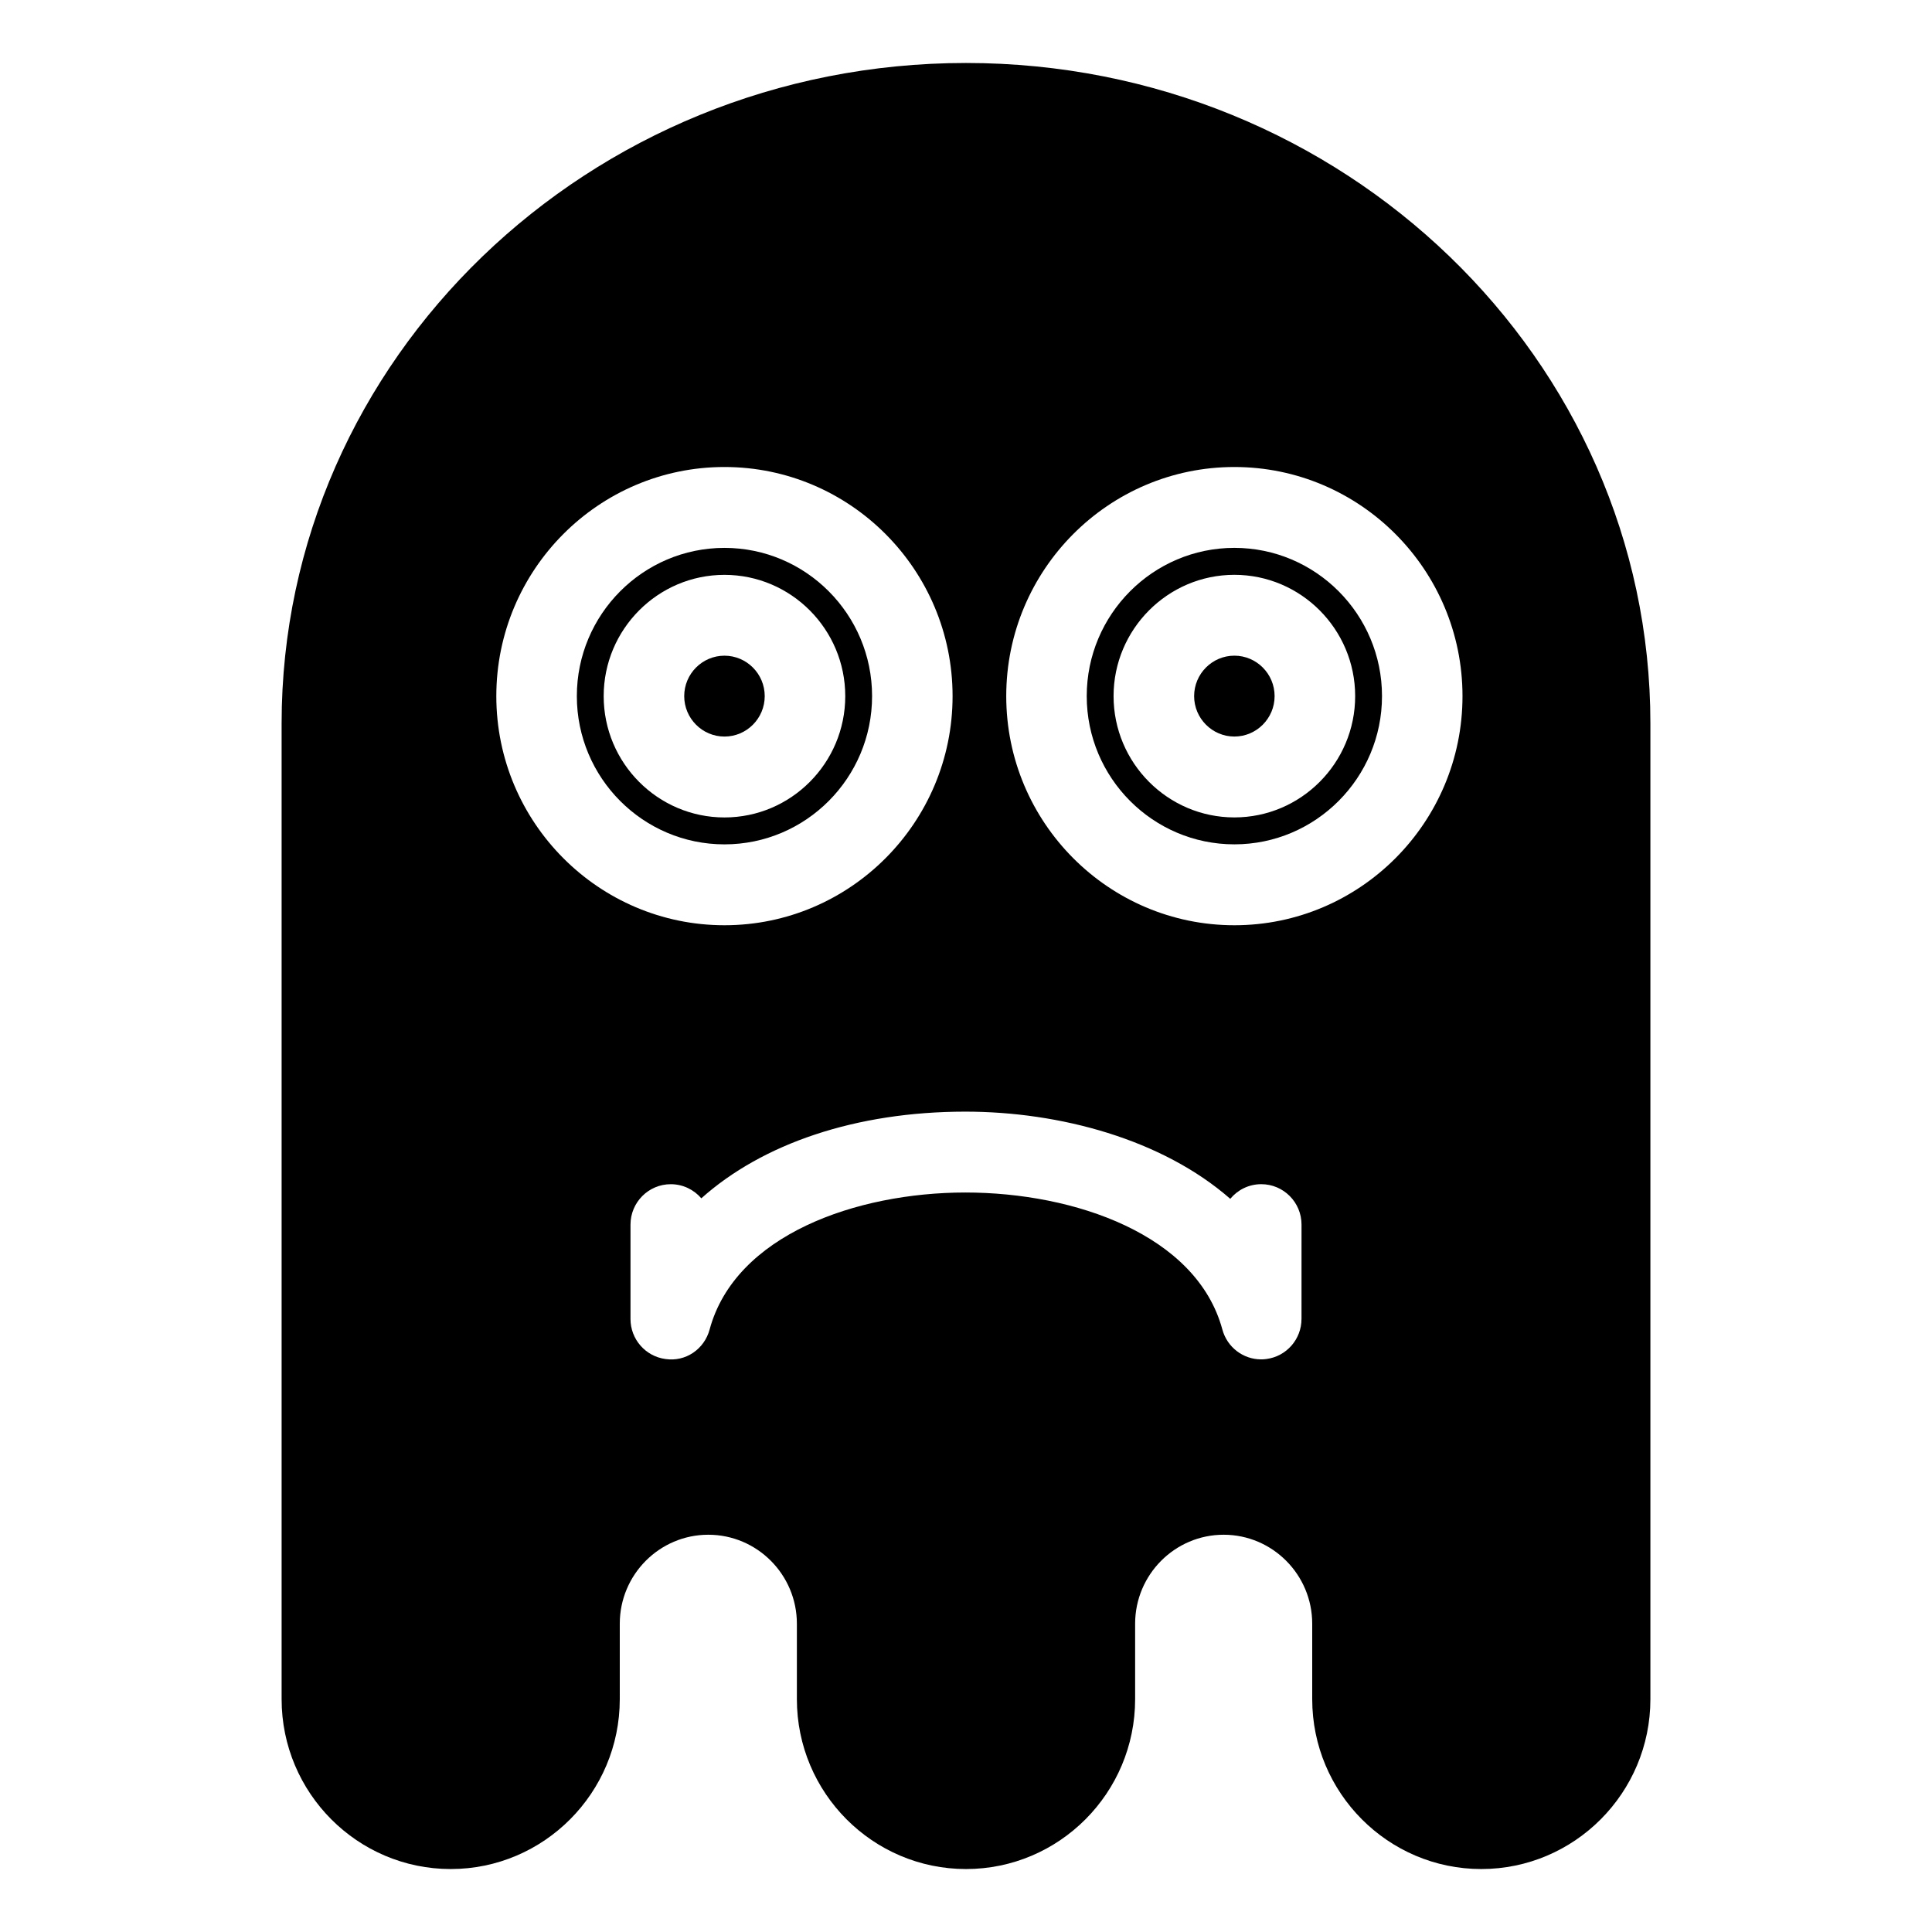 <?xml version="1.0" encoding="UTF-8"?>
<!-- Uploaded to: SVG Repo, www.svgrepo.com, Generator: SVG Repo Mixer Tools -->
<svg fill="#000000" width="800px" height="800px" version="1.1" viewBox="144 144 512 512" xmlns="http://www.w3.org/2000/svg">
 <g>
  <path d="m471.12 289.19c-21.566 0-39.125 17.625-39.125 39.285 0 21.668 17.547 39.285 39.125 39.285 21.566 0 39.125-17.617 39.125-39.285 0-21.668-17.559-39.285-39.125-39.285zm0 71.434c-17.637 0-32.012-14.426-32.012-32.145s14.375-32.145 32.012-32.145c17.645 0 32.012 14.426 32.012 32.145 0 17.723-14.367 32.145-32.012 32.145z"/>
  <path d="m471.12 317.76c-5.875 0-10.664 4.816-10.664 10.715 0 5.898 4.793 10.715 10.664 10.715 5.879 0 10.664-4.816 10.664-10.715 0-5.898-4.785-10.715-10.664-10.715z"/>
  <path d="m375.11 328.48c0-21.668-17.547-39.285-39.121-39.285s-39.121 17.625-39.121 39.285c0 21.668 17.543 39.285 39.121 39.285 21.578 0.004 39.121-17.613 39.121-39.285zm-71.129 0.008c0-17.719 14.359-32.145 32.008-32.145s32.012 14.426 32.012 32.145-14.363 32.145-32.012 32.145c-17.648-0.004-32.008-14.426-32.008-32.145z"/>
  <path d="m400 160.69c-100.01 0-181.37 78.508-181.37 175.02v258.59c0 24.828 20.102 45.016 44.812 45.016 24.707 0 44.805-20.188 44.805-45.016v-19.996c0-13 10.52-23.582 23.461-23.582 12.941 0 23.473 10.586 23.473 23.582v19.996c0 24.828 20.102 45.016 44.82 45.016s44.82-20.188 44.82-45.016v-19.996c0-13 10.531-23.582 23.457-23.582 12.941 0 23.473 10.586 23.473 23.582v19.996c0 24.828 20.102 45.016 44.809 45.016 24.711-0.004 44.812-20.191 44.812-45.016v-258.59c0-96.508-81.355-175.02-181.37-175.02zm-124.47 167.79c0-33.484 27.125-60.719 60.457-60.719s60.457 27.234 60.457 60.719c0 33.488-27.125 60.719-60.457 60.719s-60.457-27.23-60.457-60.719zm213.38 165.05c0 5.371-3.965 9.914-9.27 10.617-0.48 0.082-0.945 0.102-1.426 0.102-4.742 0-8.992-3.188-10.273-7.906-6.781-25.086-39.105-36.316-68.129-36.316-28.844 0.016-60.98 11.23-67.758 36.316-1.395 5.168-6.309 8.609-11.703 7.812-5.301-0.711-9.262-5.246-9.262-10.609v-25.004c0-5.914 4.781-10.715 10.672-10.715 3.238 0 6.141 1.457 8.098 3.738 16.207-14.484 40.918-22.953 69.953-22.969 25.023 0 52.18 7.324 70.223 23.105 1.965-2.371 4.906-3.879 8.207-3.879 5.894 0 10.676 4.793 10.676 10.715l-0.004 24.992zm-17.789-104.33c-33.336 0-60.457-27.23-60.457-60.719 0-33.484 27.121-60.719 60.457-60.719 33.336 0 60.457 27.234 60.457 60.719 0 33.488-27.121 60.719-60.457 60.719z"/>
  <path d="m346.66 328.48c0-5.898-4.785-10.715-10.672-10.715-5.883 0-10.664 4.816-10.664 10.715 0 5.898 4.781 10.715 10.664 10.715 5.883 0.004 10.672-4.812 10.672-10.715z"/>
 </g>
</svg>